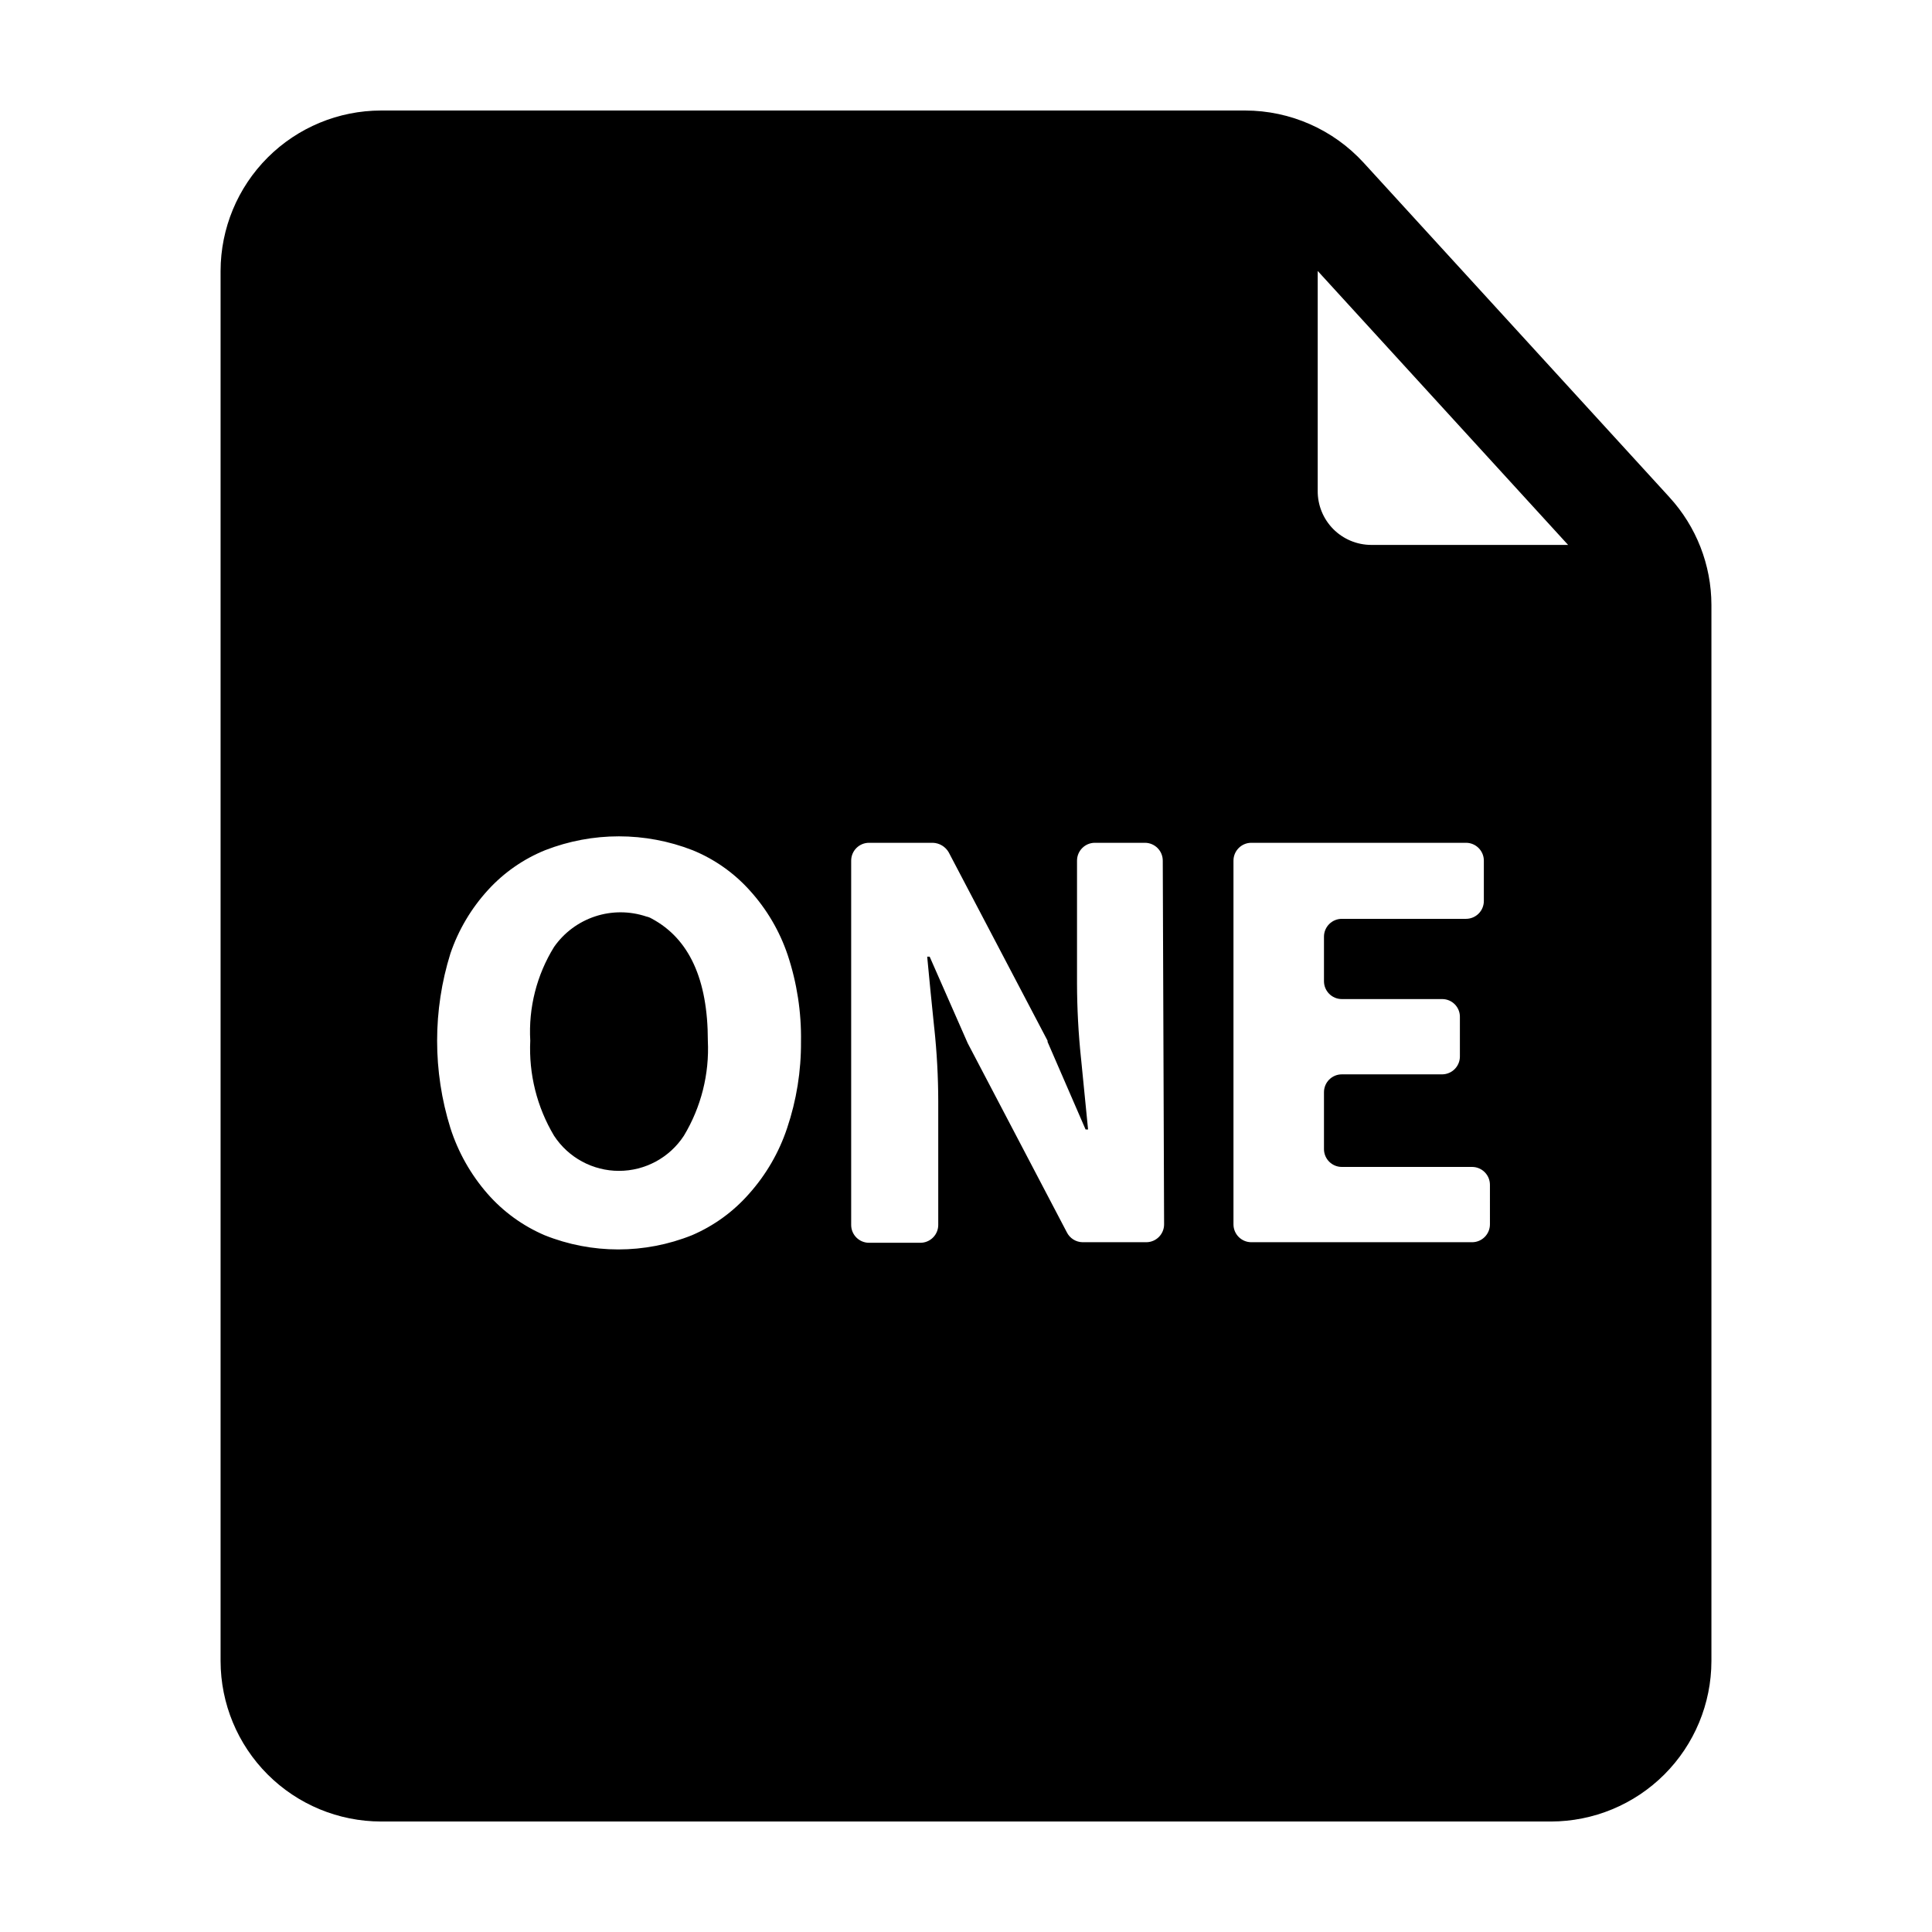 <?xml version="1.0" encoding="UTF-8"?>
<!-- Uploaded to: ICON Repo, www.iconrepo.com, Generator: ICON Repo Mixer Tools -->
<svg fill="#000000" width="800px" height="800px" version="1.1" viewBox="144 144 512 512" xmlns="http://www.w3.org/2000/svg">
 <g>
  <path d="m486.75 293.64-3.625-100.21h-261.12v414.79h356.85v-313.42zm-134.16 149.33c-2.137 6.422-5.566 12.336-10.074 17.383-4.156 4.742-9.32 8.496-15.117 10.984-12.543 5.035-26.551 5.035-39.094 0-5.797-2.488-10.961-6.242-15.113-10.984-4.422-5.066-7.766-10.98-9.824-17.383-4.703-15.074-4.703-31.223 0-46.301 2.125-6.238 5.523-11.965 9.973-16.824 4.191-4.594 9.355-8.191 15.117-10.531 12.57-4.902 26.523-4.902 39.094 0 5.773 2.359 10.941 5.992 15.113 10.629 4.508 4.953 7.941 10.785 10.078 17.133 2.461 7.402 3.652 15.172 3.527 22.973 0.051 7.793-1.191 15.539-3.68 22.922zm99.906 25.492c0 2.598-2.09 4.711-4.688 4.738h-16.926c-1.785-0.031-3.402-1.062-4.184-2.672l-26.25-50.078-10.078-22.922h-0.656c0.555 5.844 1.16 12.141 1.863 18.844l0.008-0.004c0.691 6.477 1.047 12.984 1.059 19.5v32.746c0 1.258-0.5 2.461-1.391 3.348-0.887 0.891-2.09 1.387-3.348 1.387h-13.602c-2.617 0-4.734-2.117-4.734-4.734v-96.531c0-2.613 2.117-4.734 4.734-4.734h16.93-0.004c1.738 0.062 3.316 1.016 4.184 2.519l26.199 49.926c0.02 0.102 0.02 0.203 0 0.305l10.078 23.227h0.656c-0.555-5.644-1.16-11.891-1.863-18.844h-0.004c-0.691-6.578-1.043-13.188-1.059-19.801v-32.598c0-2.613 2.121-4.734 4.734-4.734h13.301c2.598 0.027 4.688 2.141 4.688 4.734zm86.352 0c0 2.598-2.09 4.711-4.684 4.738h-58.594c-2.598-0.027-4.688-2.141-4.688-4.738v-96.379c0-2.594 2.09-4.707 4.688-4.734h56.93c2.617 0 4.734 2.121 4.734 4.734v10.684c0 1.254-0.496 2.461-1.387 3.348-0.887 0.887-2.09 1.387-3.348 1.387h-32.898c-2.598 0-4.707 2.09-4.734 4.688v11.836c0 2.617 2.117 4.738 4.734 4.738h26.602c2.586 0 4.684 2.098 4.684 4.684v10.531c0 2.594-2.09 4.707-4.684 4.734h-26.602c-2.617 0-4.734 2.121-4.734 4.738v15.113c0.027 2.594 2.137 4.684 4.734 4.684h34.562c2.594 0.027 4.684 2.141 4.684 4.738z"/>
  <path d="m316.72 387.45c-0.434-0.266-0.91-0.453-1.41-0.555-4.406-1.48-9.172-1.496-13.586-0.043-4.41 1.453-8.238 4.297-10.898 8.105-4.598 7.438-6.797 16.109-6.301 24.836-0.422 8.836 1.77 17.598 6.301 25.191 3.797 5.809 10.266 9.309 17.203 9.309s13.41-3.5 17.207-9.309c4.566-7.582 6.777-16.348 6.348-25.191 0-16.254-4.953-27.035-14.863-32.344z"/>
  <path d="m586.41 275.76-81.012-88.617c-8.059-8.812-19.445-13.84-31.387-13.855h-229.03c-11.273 0.012-22.082 4.496-30.055 12.469-7.969 7.973-12.453 18.777-12.469 30.051v368.39c0.016 11.273 4.5 22.082 12.469 30.051 7.973 7.973 18.781 12.457 30.055 12.469h310.04c11.273-0.012 22.082-4.496 30.055-12.469 7.969-7.969 12.453-18.777 12.469-30.051v-279.92c-0.023-10.559-3.996-20.73-11.137-28.516zm-26.852 12.645-52.195 0.004c-3.785-0.016-7.41-1.539-10.066-4.234s-4.129-6.34-4.09-10.125v-58.242zm-4.535 309.99-310.04 0.004c-7.848 0-14.207-6.359-14.207-14.207v-368.39c0-7.844 6.359-14.207 14.207-14.207h219.86v72.449c0.012 11.273 4.496 22.082 12.469 30.051 7.969 7.973 18.777 12.457 30.051 12.469h61.867v267.62c0 3.769-1.496 7.383-4.16 10.047-2.664 2.664-6.277 4.16-10.047 4.16z"/>
 </g>
</svg>